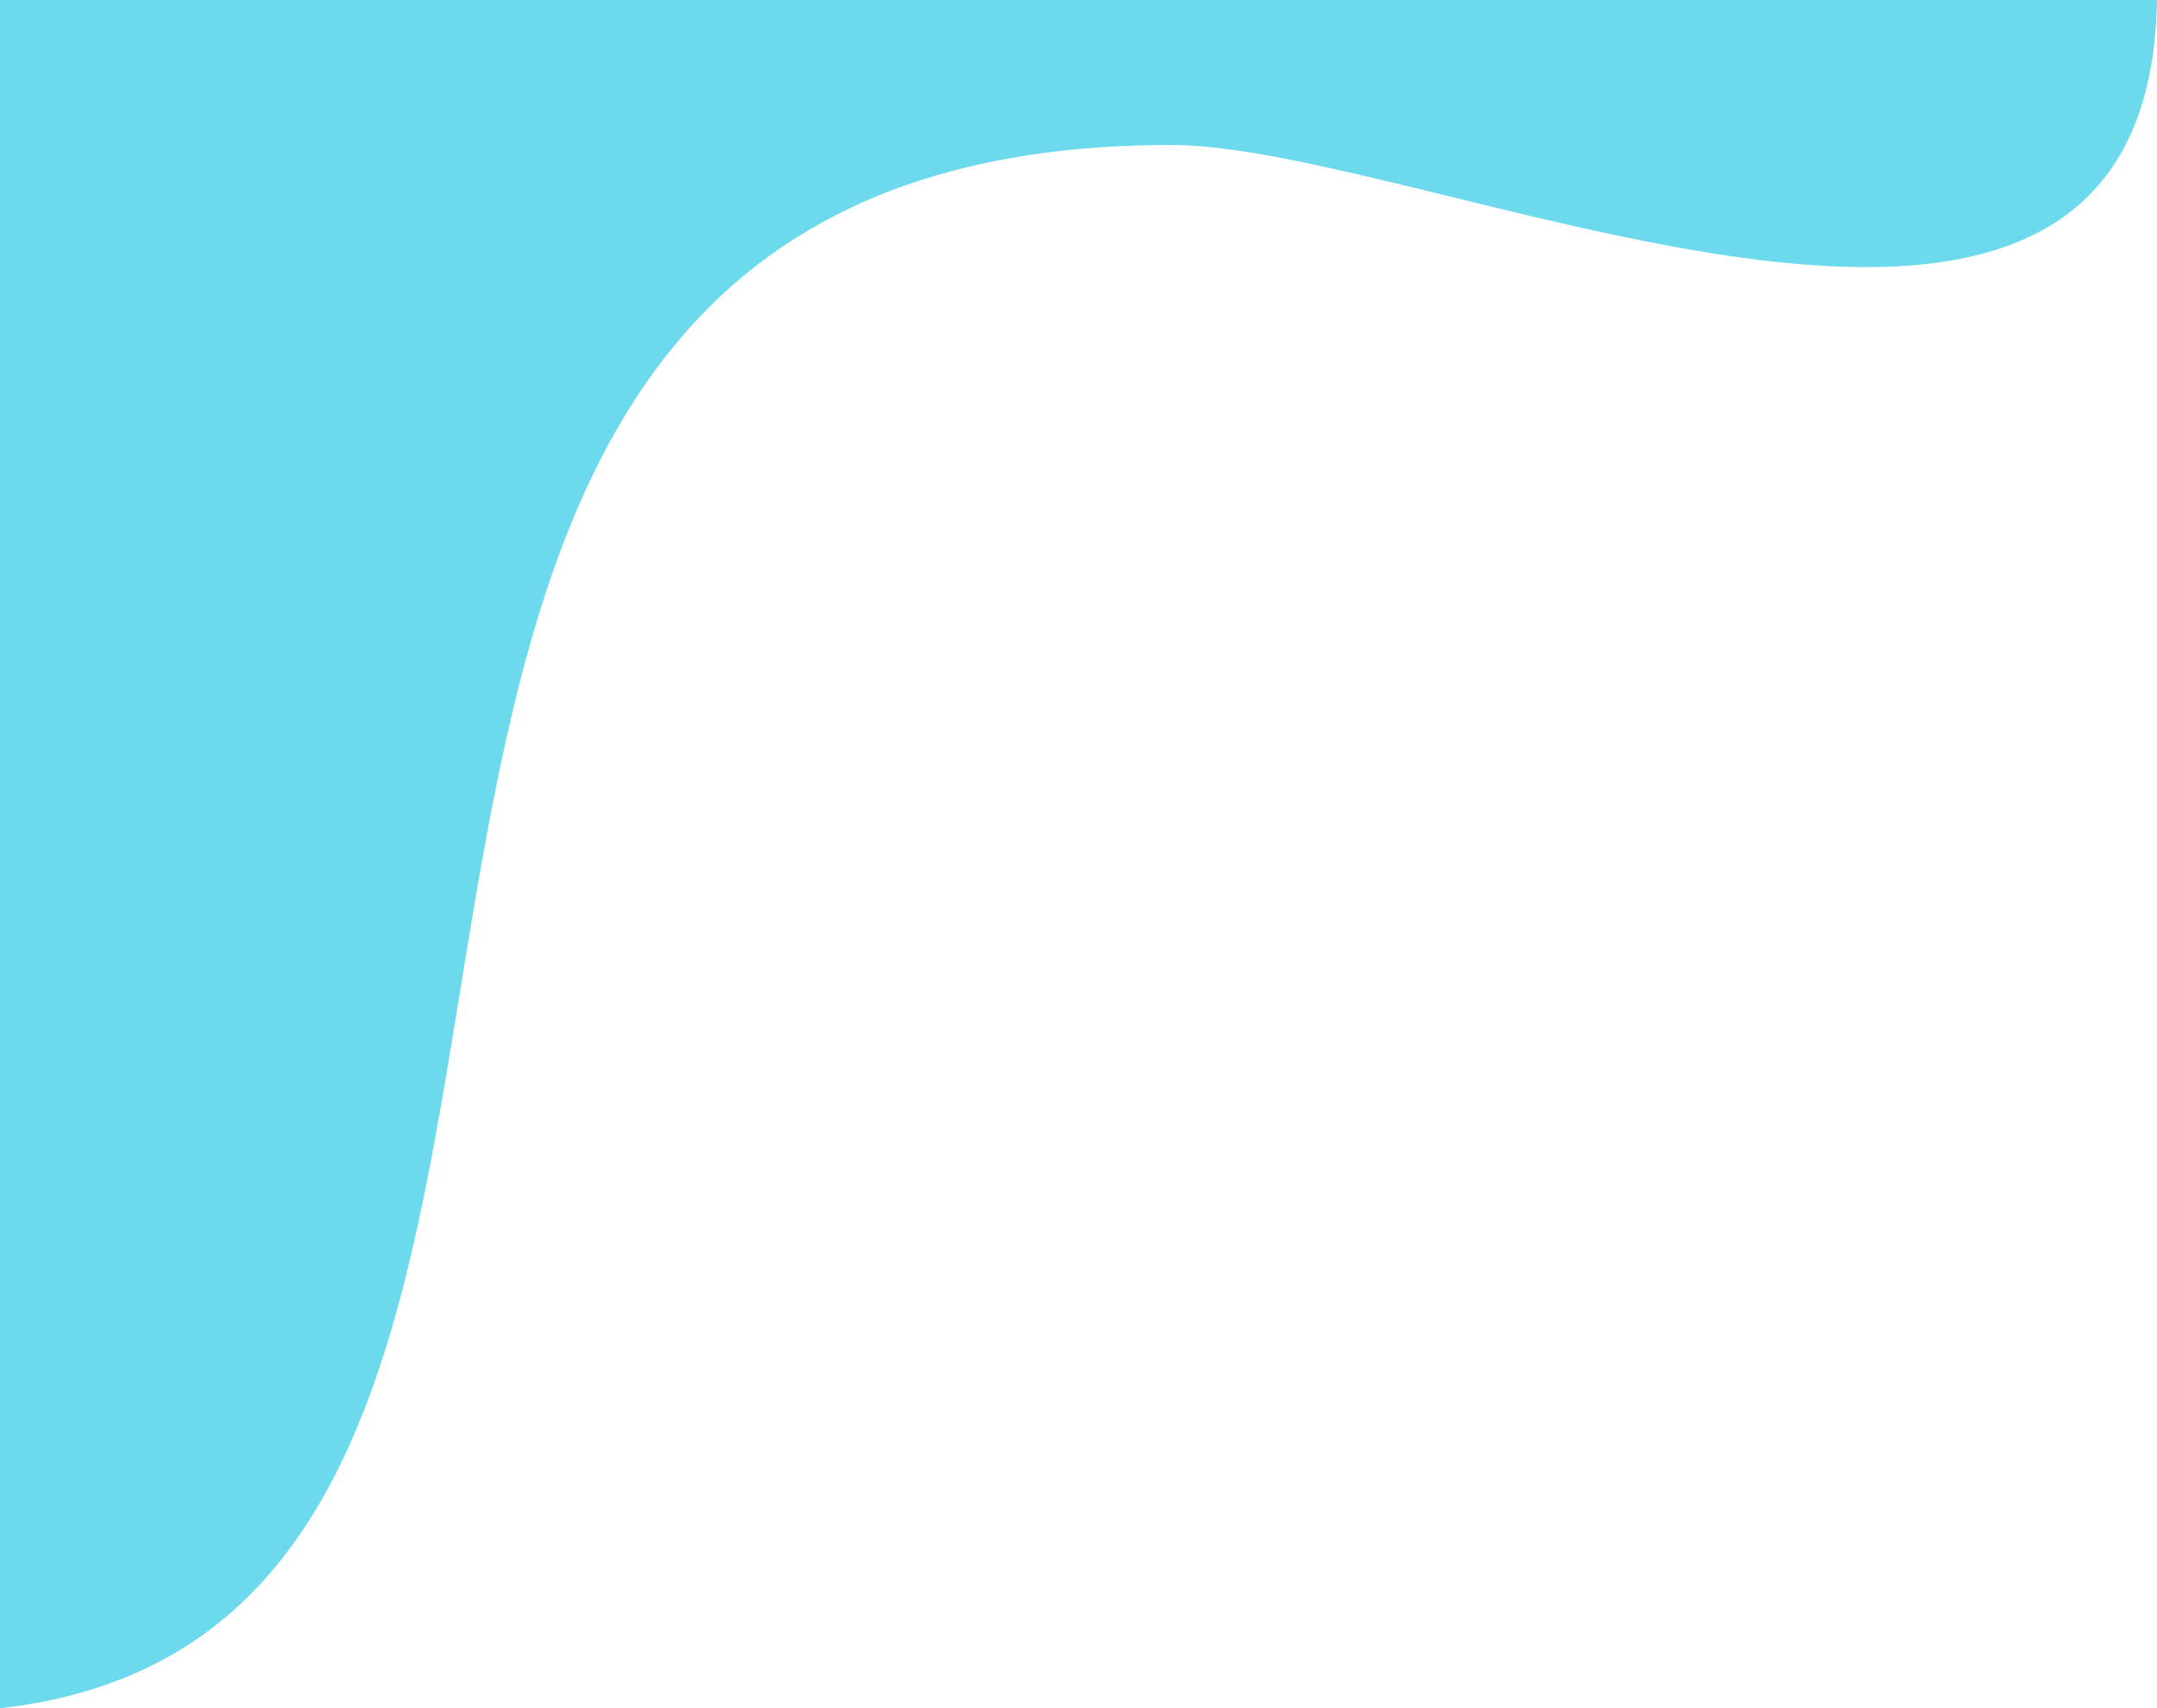 <?xml version="1.0" encoding="UTF-8"?><svg id="a" xmlns="http://www.w3.org/2000/svg" width="282" height="223.36" preserveAspectRatio="none" viewBox="0 0 282 223.36"><path d="M0,0H282c-.14,7.78-1.58,15.9-6.19,22.35-2.18,3.06-5.06,5.62-8.32,7.48-3.93,2.26-8.34,3.57-12.79,4.3-6.01,.97-12.13,.95-18.18,.51-8.5-.63-16.9-2.12-25.23-3.87-13.56-2.83-26.91-6.57-40.46-9.45-5.64-1.15-11.35-2.23-17.12-2.36-10.59-.04-21.26,1.01-31.45,4.02-10.17,2.96-19.77,8.07-27.57,15.29-5.02,4.61-9.29,10-12.84,15.82-6.46,10.6-10.59,22.44-13.71,34.4-5.46,21.15-7.87,42.91-12,64.32-1.84,9.44-4,18.85-7.19,27.94-2.76,7.82-6.31,15.43-11.32,22.08-4.22,5.63-9.55,10.46-15.72,13.87-6.72,3.76-14.29,5.83-21.91,6.68V0Z" fill="#6dd9ed"/></svg>